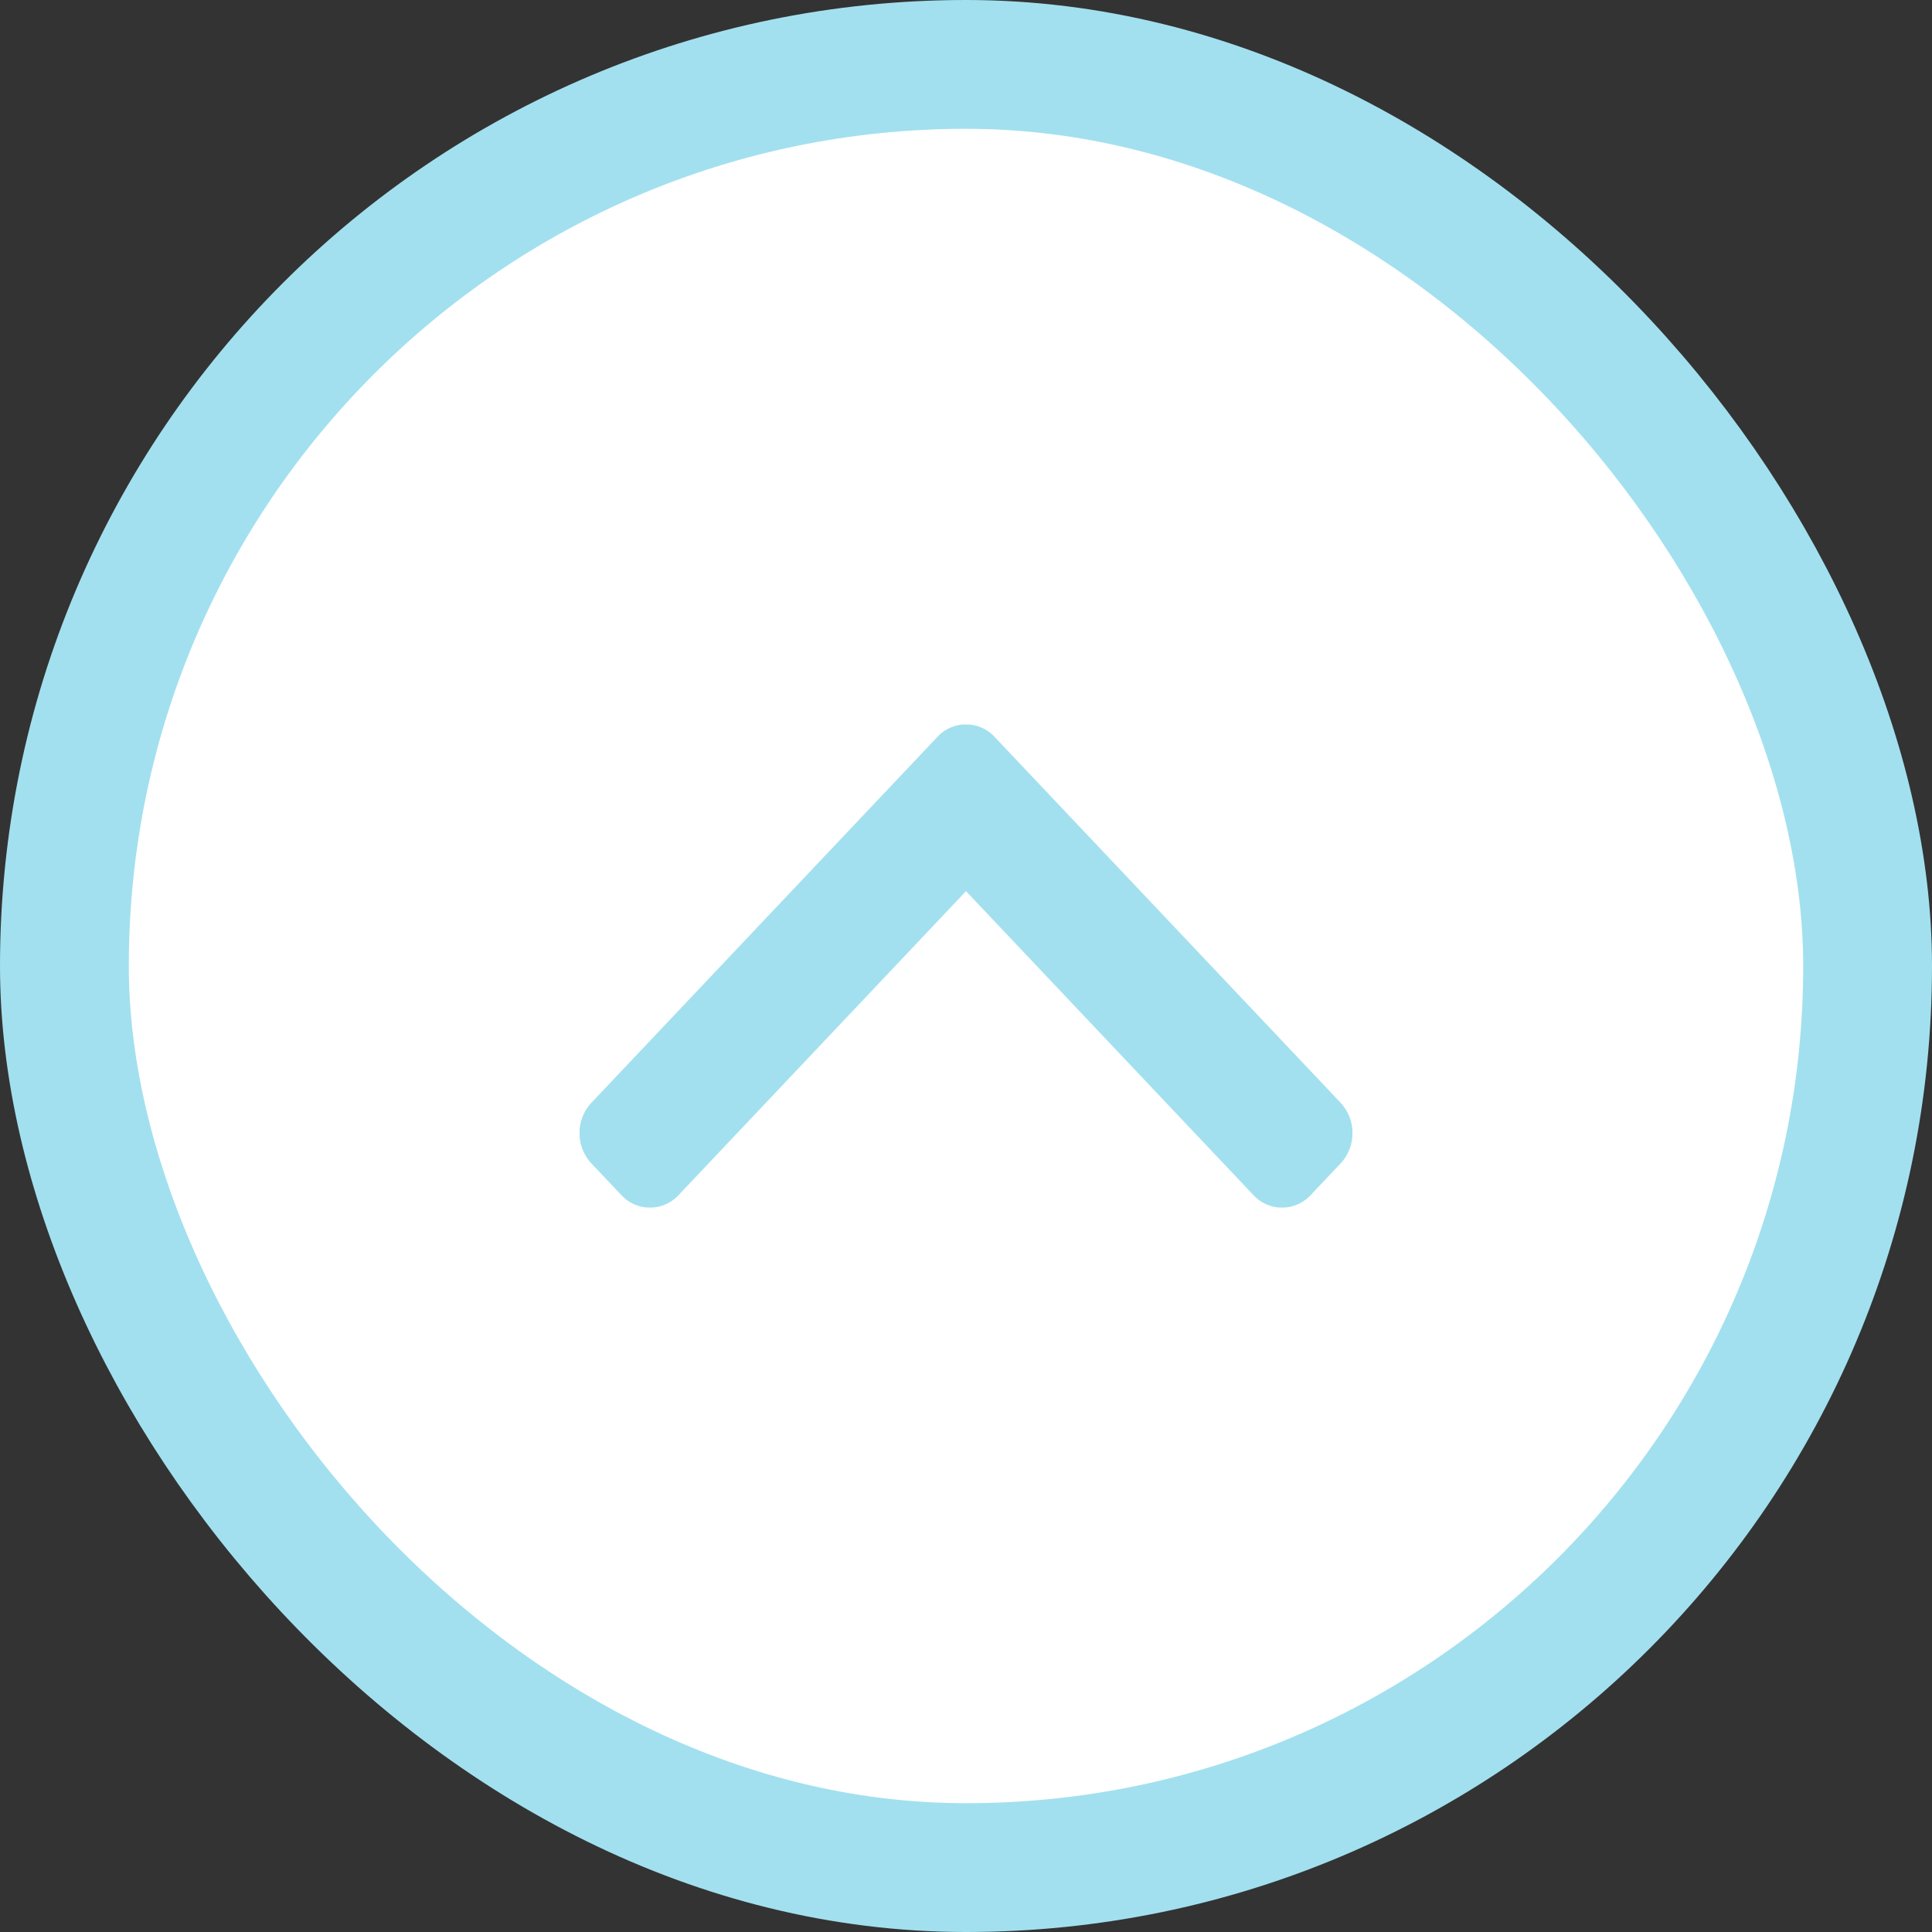 <svg xmlns="http://www.w3.org/2000/svg" width="60" height="60" fill="none"><rect width="100%" height="100%" fill="#333333" stroke="none"/><rect width="56" height="56" x="2" y="2" fill="#fff" rx="28"/><rect width="56" height="56" x="2" y="2" stroke="#A2E0EF" stroke-width="4" rx="28"/><g clip-path="url(#a)"><path fill="#A2E0EF" d="m18.37 34.243 10.735-11.351a1.21 1.21 0 0 1 1.79 0L41.63 34.243a1.384 1.384 0 0 1 0 1.892l-.92.973a1.21 1.21 0 0 1-1.79 0L30 27.676l-8.92 9.432a1.21 1.21 0 0 1-1.79 0l-.92-.973a1.384 1.384 0 0 1 0-1.892"/></g><defs><clipPath id="a"><path fill="#fff" d="M42 37.5H18v-15h24z"/></clipPath></defs></svg>